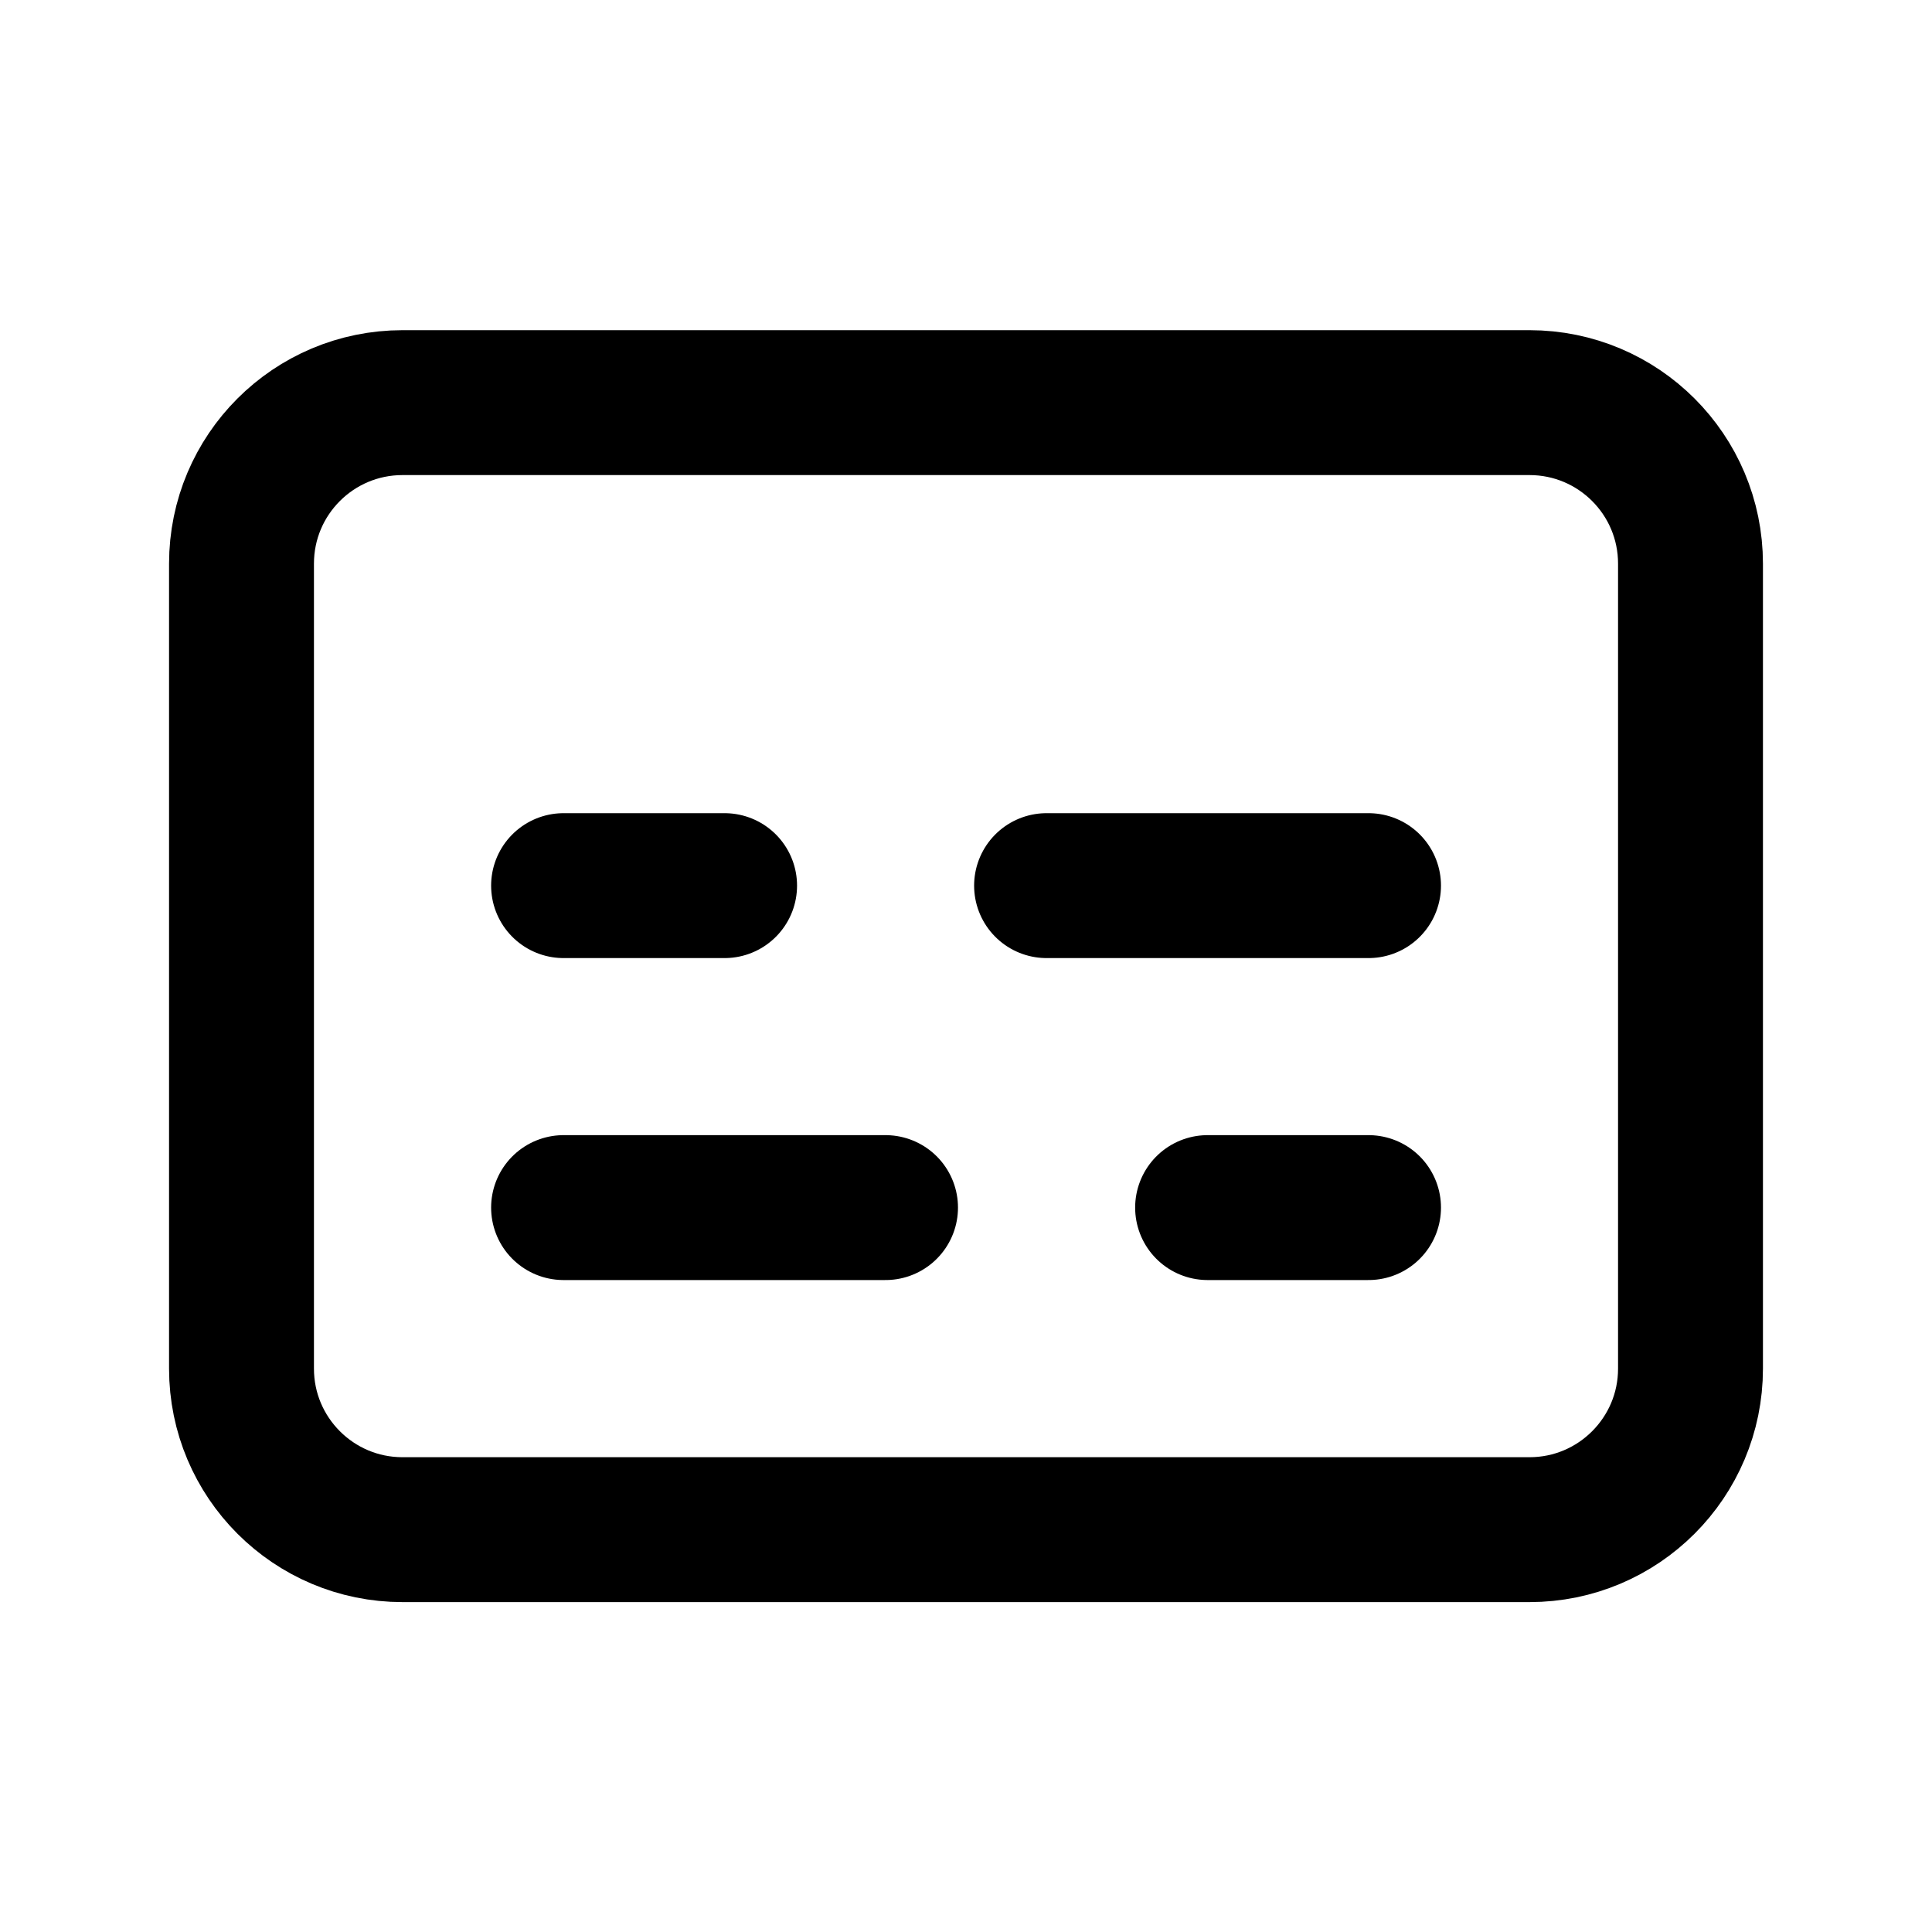 <svg width="20" height="20" viewBox="0 0 20 20" fill="none" xmlns="http://www.w3.org/2000/svg">
<path d="M15.833 4.168H4.167C3.246 4.168 2.5 4.914 2.5 5.835V14.168C2.5 15.088 3.246 15.835 4.167 15.835H15.833C16.754 15.835 17.5 15.088 17.5 14.168V5.835C17.5 4.914 16.754 4.168 15.833 4.168Z" stroke="currentColor" stroke-width="1.5" stroke-linecap="round" stroke-linejoin="round"/>
<path d="M5.834 12.501H9.167M12.501 12.501H14.167M5.834 9.168H7.501M10.834 9.168H14.167" stroke="currentColor" stroke-width="1.5" stroke-linecap="round" stroke-linejoin="round"/>
</svg>
